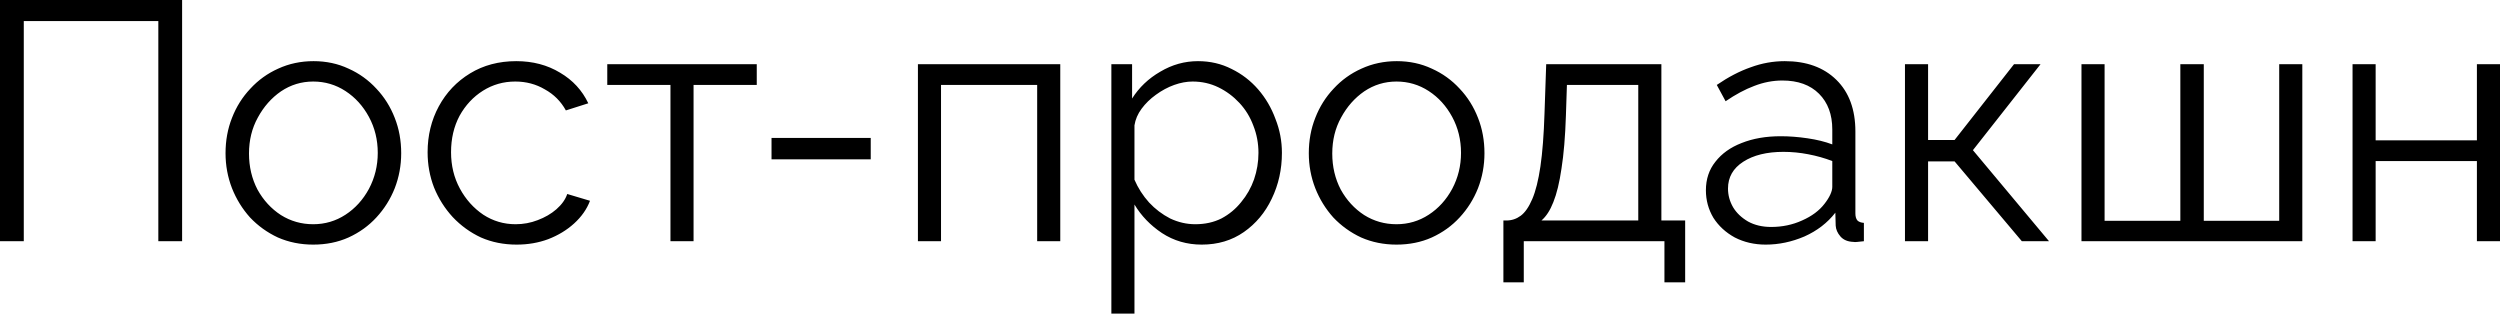 <?xml version="1.0" encoding="UTF-8"?> <svg xmlns="http://www.w3.org/2000/svg" viewBox="0 0 146.437 18.368" fill="none"><path d="M0 14.129V0H10.667V14.129H9.274V1.234H1.393V14.129H0ZM18.346 14.328C17.603 14.328 16.913 14.189 16.276 13.91C15.652 13.619 15.109 13.227 14.644 12.736C14.193 12.232 13.841 11.662 13.589 11.025C13.337 10.375 13.211 9.691 13.211 8.975C13.211 8.232 13.337 7.542 13.589 6.905C13.841 6.255 14.2 5.685 14.664 5.194C15.128 4.69 15.672 4.299 16.296 4.02C16.933 3.728 17.623 3.582 18.366 3.582C19.109 3.582 19.792 3.728 20.415 4.02C21.039 4.299 21.583 4.69 22.047 5.194C22.512 5.685 22.87 6.255 23.122 6.905C23.374 7.542 23.5 8.232 23.5 8.975C23.5 9.691 23.374 10.375 23.122 11.025C22.87 11.662 22.512 12.232 22.047 12.736C21.596 13.227 21.052 13.619 20.415 13.91C19.792 14.189 19.102 14.328 18.346 14.328ZM14.585 8.995C14.585 9.764 14.75 10.468 15.082 11.104C15.427 11.728 15.885 12.226 16.455 12.597C17.026 12.955 17.656 13.134 18.346 13.134C19.035 13.134 19.666 12.949 20.236 12.577C20.807 12.206 21.264 11.701 21.609 11.065C21.954 10.415 22.127 9.711 22.127 8.955C22.127 8.186 21.954 7.483 21.609 6.846C21.264 6.209 20.807 5.705 20.236 5.333C19.666 4.962 19.035 4.776 18.346 4.776C17.656 4.776 17.026 4.968 16.455 5.353C15.898 5.738 15.447 6.249 15.102 6.886C14.757 7.509 14.585 8.212 14.585 8.995ZM30.261 14.328C29.504 14.328 28.808 14.189 28.171 13.91C27.547 13.619 26.997 13.221 26.519 12.716C26.055 12.212 25.69 11.635 25.425 10.985C25.173 10.335 25.047 9.645 25.047 8.915C25.047 7.934 25.266 7.038 25.703 6.229C26.141 5.42 26.752 4.776 27.534 4.299C28.317 3.821 29.219 3.582 30.241 3.582C31.209 3.582 32.065 3.808 32.808 4.259C33.551 4.696 34.101 5.294 34.459 6.05L33.146 6.468C32.854 5.937 32.443 5.526 31.912 5.234C31.395 4.929 30.818 4.776 30.181 4.776C29.491 4.776 28.861 4.955 28.29 5.313C27.72 5.672 27.262 6.163 26.917 6.786C26.586 7.41 26.42 8.119 26.42 8.915C26.42 9.698 26.592 10.408 26.937 11.045C27.282 11.682 27.74 12.192 28.31 12.577C28.881 12.949 29.511 13.134 30.201 13.134C30.652 13.134 31.083 13.055 31.495 12.895C31.919 12.736 32.284 12.524 32.589 12.259C32.907 11.98 33.12 11.682 33.226 11.363L34.559 11.761C34.374 12.252 34.062 12.697 33.624 13.094C33.199 13.479 32.695 13.784 32.111 14.01C31.541 14.222 30.924 14.328 30.261 14.328ZM39.272 14.129V4.975H35.571V3.761H44.327V4.975H40.625V14.129H39.272ZM45.192 9.333V8.08H51.003V9.333H45.192ZM53.767 14.129V3.761H62.105V14.129H60.752V4.975H55.12V14.129H53.767ZM70.391 14.328C69.529 14.328 68.753 14.103 68.063 13.652C67.386 13.201 66.849 12.643 66.451 11.98V18.368H65.098V3.761H66.312V5.771C66.723 5.121 67.273 4.597 67.963 4.199C68.653 3.788 69.39 3.582 70.172 3.582C70.889 3.582 71.545 3.735 72.142 4.04C72.739 4.332 73.257 4.73 73.695 5.234C74.132 5.738 74.471 6.315 74.709 6.965C74.962 7.602 75.088 8.265 75.088 8.955C75.088 9.924 74.889 10.819 74.491 11.642C74.106 12.451 73.562 13.101 72.859 13.592C72.156 14.083 71.333 14.328 70.391 14.328ZM70.013 13.134C70.584 13.134 71.094 13.022 71.545 12.796C71.996 12.557 72.381 12.239 72.699 11.841C73.031 11.443 73.283 10.998 73.456 10.507C73.628 10.003 73.714 9.486 73.714 8.955C73.714 8.398 73.615 7.867 73.416 7.363C73.23 6.859 72.958 6.415 72.6 6.03C72.242 5.645 71.83 5.34 71.366 5.114C70.902 4.889 70.398 4.776 69.854 4.776C69.509 4.776 69.151 4.843 68.779 4.975C68.408 5.108 68.05 5.3 67.705 5.552C67.373 5.791 67.095 6.063 66.869 6.368C66.643 6.673 66.504 6.998 66.451 7.343V10.527C66.663 11.018 66.948 11.463 67.307 11.861C67.665 12.245 68.076 12.557 68.54 12.796C69.018 13.022 69.509 13.134 70.013 13.134ZM81.798 14.328C81.055 14.328 80.365 14.189 79.728 13.91C79.105 13.619 78.561 13.227 78.096 12.736C77.645 12.232 77.294 11.662 77.042 11.025C76.789 10.375 76.663 9.691 76.663 8.975C76.663 8.232 76.789 7.542 77.042 6.905C77.294 6.255 77.652 5.685 78.116 5.194C78.58 4.69 79.124 4.299 79.748 4.02C80.385 3.728 81.075 3.582 81.818 3.582C82.561 3.582 83.244 3.728 83.867 4.02C84.491 4.299 85.035 4.69 85.499 5.194C85.964 5.685 86.322 6.255 86.574 6.905C86.826 7.542 86.952 8.232 86.952 8.975C86.952 9.691 86.826 10.375 86.574 11.025C86.322 11.662 85.964 12.232 85.499 12.736C85.048 13.227 84.504 13.619 83.867 13.91C83.244 14.189 82.554 14.328 81.798 14.328ZM78.037 8.995C78.037 9.764 78.202 10.468 78.534 11.104C78.879 11.728 79.337 12.226 79.907 12.597C80.478 12.955 81.108 13.134 81.798 13.134C82.488 13.134 83.118 12.949 83.688 12.577C84.259 12.206 84.716 11.701 85.061 11.065C85.406 10.415 85.579 9.711 85.579 8.955C85.579 8.186 85.406 7.483 85.061 6.846C84.716 6.209 84.259 5.705 83.688 5.333C83.118 4.962 82.488 4.776 81.798 4.776C81.108 4.776 80.478 4.968 79.907 5.353C79.35 5.738 78.899 6.249 78.554 6.886C78.209 7.509 78.037 8.212 78.037 8.995ZM88.061 16.537V12.915H88.24C88.545 12.915 88.824 12.823 89.076 12.637C89.328 12.451 89.553 12.126 89.752 11.662C89.951 11.197 90.111 10.561 90.23 9.751C90.35 8.929 90.429 7.894 90.469 6.647L90.568 3.761H97.315V12.915H98.708V16.537H97.494V14.129H89.255V16.537H88.061ZM90.29 12.915H95.961V4.975H91.782L91.723 6.766C91.683 8 91.597 9.035 91.464 9.871C91.345 10.693 91.185 11.35 90.986 11.841C90.801 12.318 90.568 12.677 90.29 12.915ZM99.923 11.144C99.923 10.494 100.109 9.937 100.48 9.473C100.852 8.995 101.363 8.63 102.013 8.378C102.676 8.113 103.439 7.98 104.301 7.98C104.805 7.98 105.33 8.02 105.873 8.1C106.417 8.179 106.902 8.298 107.326 8.458V7.582C107.326 6.707 107.067 6.01 106.55 5.492C106.033 4.975 105.316 4.716 104.401 4.716C103.844 4.716 103.293 4.823 102.749 5.035C102.218 5.234 101.661 5.532 101.077 5.93L100.56 4.975C101.237 4.511 101.9 4.166 102.55 3.94C103.2 3.701 103.864 3.582 104.54 3.582C105.814 3.582 106.822 3.947 107.565 4.677C108.308 5.406 108.679 6.415 108.679 7.702V12.497C108.679 12.683 108.719 12.823 108.799 12.915C108.878 12.995 109.004 13.041 109.177 13.055V14.129C109.031 14.143 108.905 14.156 108.799 14.169C108.693 14.182 108.613 14.182 108.56 14.169C108.228 14.156 107.976 14.05 107.804 13.851C107.631 13.652 107.538 13.439 107.525 13.214L107.505 12.458C107.041 13.055 106.437 13.519 105.694 13.851C104.951 14.169 104.195 14.328 103.426 14.328C102.762 14.328 102.159 14.189 101.615 13.91C101.084 13.619 100.666 13.234 100.361 12.756C100.069 12.265 99.923 11.728 99.923 11.144ZM106.868 11.94C107.014 11.755 107.127 11.575 107.207 11.403C107.286 11.23 107.326 11.078 107.326 10.945V9.433C106.875 9.26 106.404 9.128 105.913 9.035C105.436 8.942 104.951 8.895 104.461 8.895C103.492 8.895 102.709 9.088 102.112 9.473C101.515 9.857 101.217 10.381 101.217 11.045C101.217 11.43 101.316 11.794 101.515 12.139C101.714 12.471 102.006 12.75 102.391 12.975C102.776 13.187 103.227 13.294 103.744 13.294C104.394 13.294 104.998 13.168 105.555 12.915C106.126 12.663 106.563 12.338 106.868 11.94ZM111.583 14.129V3.761H112.937V8.199H114.489L117.971 3.761H119.524L115.563 8.796L120.021 14.129H118.429L114.489 9.453H112.937V14.129H111.583ZM121.922 14.129V3.761H123.276V12.935H127.713V3.761H129.086V12.935H133.504V3.761H134.858V14.129H121.922ZM137.8 14.129V3.761H139.153V8.219H145.084V3.761H146.437V14.129H145.084V9.433H139.153V14.129H137.8Z" fill="black"></path></svg> 